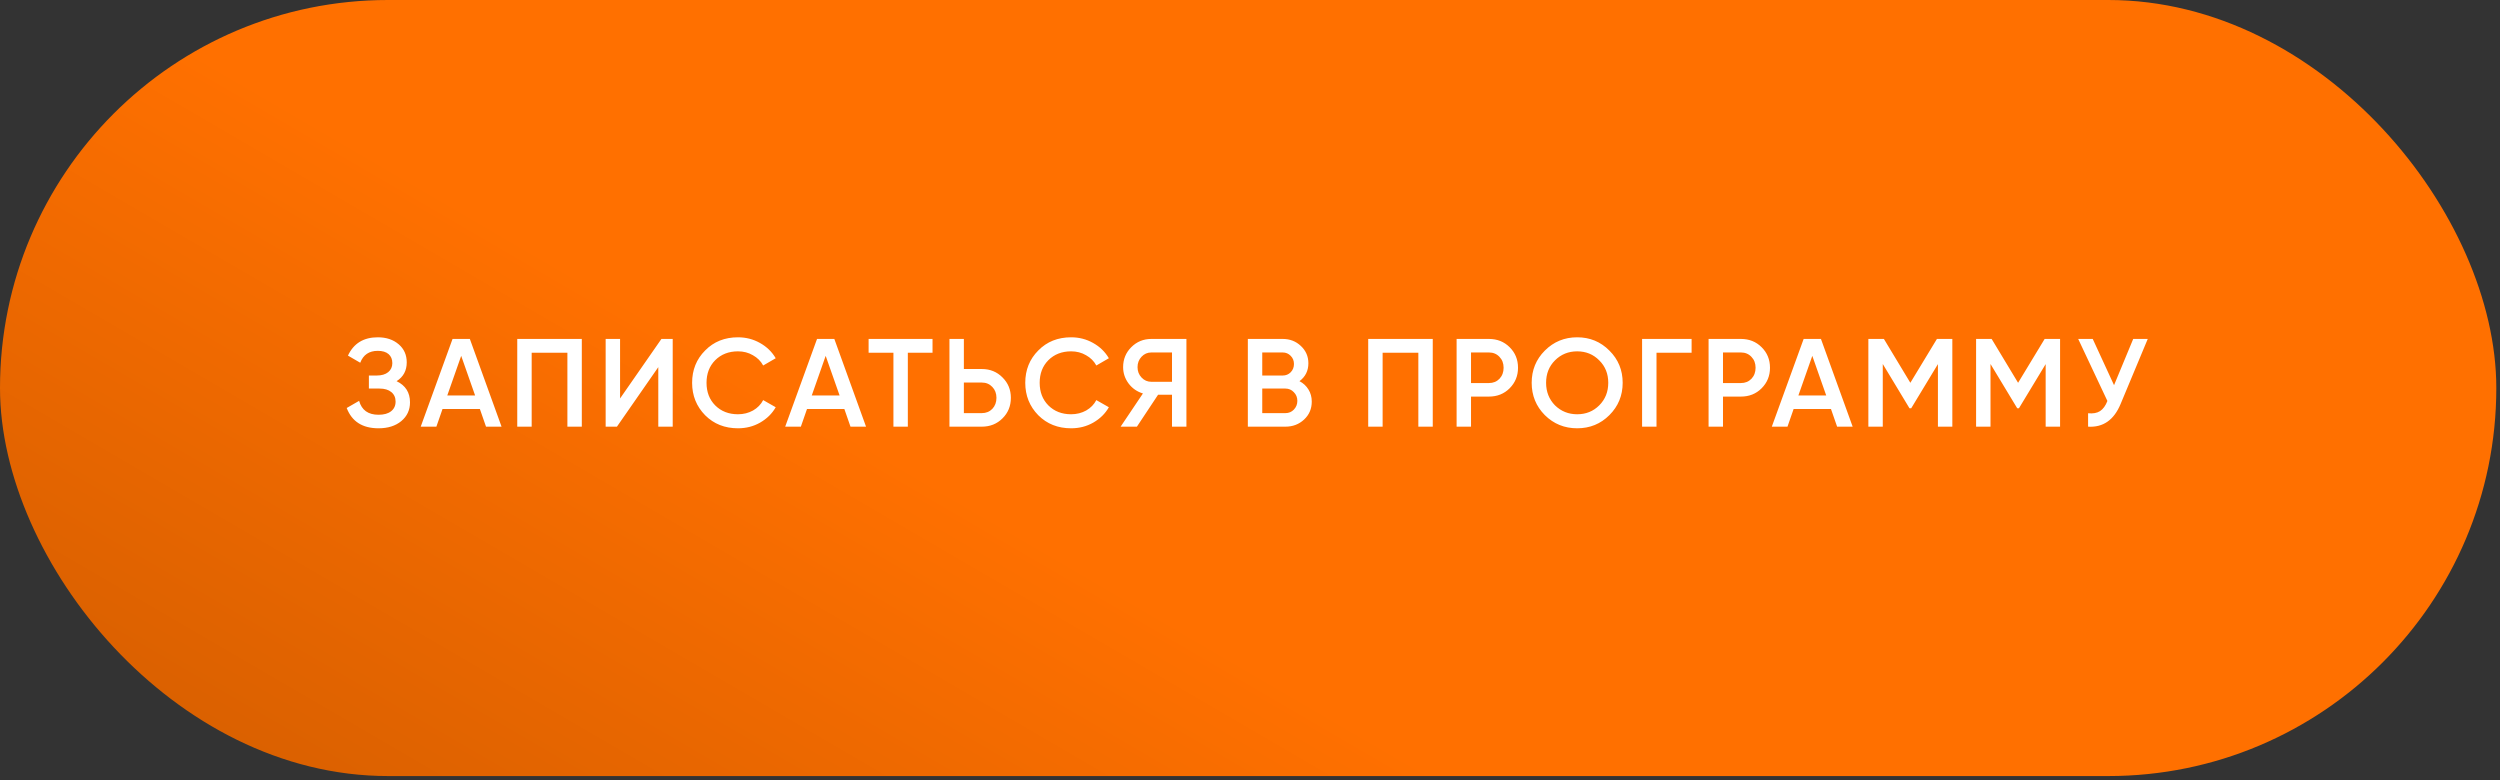<?xml version="1.0" encoding="UTF-8"?> <svg xmlns="http://www.w3.org/2000/svg" width="375" height="117" viewBox="0 0 375 117" fill="none"><rect x="0" y="0" width="375" height="117" fill="#333333" stroke="none"/><rect width="374.447" height="116.408" rx="58.204" fill="url(#paint0_linear_1489_3393)"></rect><path d="M59.488 57.175C60.829 57.815 61.5 58.874 61.5 60.353C61.5 61.506 61.061 62.446 60.184 63.173C59.319 63.887 58.184 64.244 56.781 64.244C54.374 64.244 52.782 63.229 52.005 61.199L53.867 60.127C54.255 61.518 55.227 62.214 56.781 62.214C57.595 62.214 58.222 62.038 58.661 61.688C59.112 61.337 59.338 60.854 59.338 60.24C59.338 59.638 59.125 59.162 58.698 58.811C58.272 58.46 57.683 58.285 56.931 58.285H55.333V56.329H56.499C57.238 56.329 57.815 56.16 58.228 55.822C58.642 55.483 58.849 55.032 58.849 54.468C58.849 53.892 58.661 53.44 58.285 53.114C57.909 52.788 57.37 52.626 56.668 52.626C55.364 52.626 54.487 53.221 54.036 54.412L52.193 53.34C53.046 51.51 54.537 50.595 56.668 50.595C57.946 50.595 58.993 50.946 59.808 51.648C60.61 52.337 61.011 53.24 61.011 54.355C61.011 55.596 60.503 56.536 59.488 57.175ZM75.233 64H72.902L71.981 61.349H66.378L65.457 64H63.107L67.882 50.84H70.477L75.233 64ZM69.179 53.378L67.093 59.319H71.266L69.179 53.378ZM77.588 50.84H87.271V64H85.109V52.908H79.751V64H77.588V50.84ZM100.906 64H98.744V55.07L92.54 64H90.848V50.84H93.01V59.77L99.214 50.84H100.906V64ZM110.698 64.244C108.718 64.244 107.076 63.593 105.772 62.289C104.469 60.961 103.817 59.337 103.817 57.42C103.817 55.49 104.469 53.873 105.772 52.569C107.063 51.253 108.705 50.595 110.698 50.595C111.889 50.595 112.985 50.877 113.988 51.441C115.003 52.005 115.793 52.77 116.357 53.735L114.477 54.825C114.126 54.173 113.612 53.66 112.935 53.284C112.271 52.895 111.525 52.701 110.698 52.701C109.307 52.701 108.166 53.146 107.276 54.036C106.411 54.913 105.979 56.041 105.979 57.42C105.979 58.798 106.411 59.926 107.276 60.804C108.166 61.694 109.307 62.139 110.698 62.139C111.525 62.139 112.277 61.951 112.954 61.575C113.631 61.186 114.138 60.666 114.477 60.014L116.357 61.086C115.818 62.038 115.035 62.809 114.007 63.398C113.017 63.962 111.914 64.244 110.698 64.244ZM129.906 64H127.574L126.653 61.349H121.051L120.129 64H117.779L122.555 50.84H125.149L129.906 64ZM123.852 53.378L121.765 59.319H125.939L123.852 53.378ZM130.291 50.84H139.879V52.908H136.175V64H134.013V52.908H130.291V50.84ZM144.58 55.352H147.268C148.509 55.352 149.543 55.772 150.37 56.611C151.21 57.439 151.63 58.46 151.63 59.676C151.63 60.904 151.21 61.932 150.37 62.759C149.543 63.586 148.509 64 147.268 64H142.418V50.84H144.58V55.352ZM144.58 61.969H147.268C147.907 61.969 148.434 61.757 148.848 61.33C149.261 60.892 149.468 60.34 149.468 59.676C149.468 59.012 149.261 58.466 148.848 58.04C148.434 57.602 147.907 57.382 147.268 57.382H144.58V61.969ZM160.67 64.244C158.69 64.244 157.048 63.593 155.744 62.289C154.441 60.961 153.789 59.337 153.789 57.42C153.789 55.49 154.441 53.873 155.744 52.569C157.035 51.253 158.677 50.595 160.67 50.595C161.861 50.595 162.958 50.877 163.96 51.441C164.976 52.005 165.765 52.77 166.329 53.735L164.449 54.825C164.098 54.173 163.584 53.66 162.907 53.284C162.243 52.895 161.497 52.701 160.67 52.701C159.279 52.701 158.138 53.146 157.248 54.036C156.384 54.913 155.951 56.041 155.951 57.42C155.951 58.798 156.384 59.926 157.248 60.804C158.138 61.694 159.279 62.139 160.67 62.139C161.497 62.139 162.249 61.951 162.926 61.575C163.603 61.186 164.111 60.666 164.449 60.014L166.329 61.086C165.79 62.038 165.007 62.809 163.979 63.398C162.989 63.962 161.886 64.244 160.67 64.244ZM172.698 50.84H177.963V64H175.8V59.206H173.714L170.536 64H168.092L171.439 59.018C170.561 58.755 169.847 58.26 169.295 57.533C168.744 56.793 168.468 55.972 168.468 55.07C168.468 53.892 168.876 52.895 169.69 52.08C170.518 51.253 171.52 50.84 172.698 50.84ZM172.698 57.269H175.8V52.87H172.698C172.122 52.87 171.633 53.083 171.232 53.509C170.831 53.935 170.63 54.456 170.63 55.07C170.63 55.684 170.831 56.204 171.232 56.63C171.633 57.056 172.122 57.269 172.698 57.269ZM194.922 57.175C195.498 57.476 195.949 57.896 196.275 58.435C196.601 58.961 196.764 59.563 196.764 60.24C196.764 61.318 196.382 62.214 195.617 62.928C194.853 63.643 193.919 64 192.816 64H187.176V50.84H192.402C193.48 50.84 194.389 51.191 195.128 51.892C195.88 52.594 196.257 53.459 196.257 54.487C196.257 55.615 195.812 56.511 194.922 57.175ZM192.402 52.87H189.338V56.329H192.402C192.879 56.329 193.28 56.166 193.606 55.84C193.931 55.502 194.094 55.089 194.094 54.6C194.094 54.111 193.931 53.703 193.606 53.378C193.28 53.039 192.879 52.87 192.402 52.87ZM189.338 61.969H192.816C193.317 61.969 193.737 61.794 194.076 61.443C194.427 61.08 194.602 60.641 194.602 60.127C194.602 59.613 194.427 59.181 194.076 58.83C193.737 58.466 193.317 58.285 192.816 58.285H189.338V61.969ZM205.231 50.84H214.913V64H212.751V52.908H207.393V64H205.231V50.84ZM218.491 50.84H223.341C224.582 50.84 225.616 51.253 226.443 52.08C227.283 52.908 227.703 53.935 227.703 55.164C227.703 56.38 227.283 57.407 226.443 58.247C225.616 59.074 224.582 59.488 223.341 59.488H220.653V64H218.491V50.84ZM220.653 57.457H223.341C223.98 57.457 224.507 57.244 224.92 56.818C225.334 56.38 225.541 55.828 225.541 55.164C225.541 54.499 225.334 53.954 224.92 53.528C224.507 53.089 223.98 52.87 223.341 52.87H220.653V57.457ZM241.408 62.27C240.092 63.586 238.482 64.244 236.577 64.244C234.671 64.244 233.055 63.586 231.726 62.27C230.41 60.942 229.752 59.325 229.752 57.42C229.752 55.515 230.41 53.904 231.726 52.588C233.055 51.259 234.671 50.595 236.577 50.595C238.482 50.595 240.092 51.259 241.408 52.588C242.737 53.904 243.401 55.515 243.401 57.42C243.401 59.325 242.737 60.942 241.408 62.27ZM233.249 60.804C234.164 61.694 235.273 62.139 236.577 62.139C237.893 62.139 238.996 61.694 239.886 60.804C240.788 59.901 241.239 58.773 241.239 57.42C241.239 56.066 240.788 54.944 239.886 54.054C238.996 53.152 237.893 52.701 236.577 52.701C235.261 52.701 234.151 53.152 233.249 54.054C232.359 54.944 231.914 56.066 231.914 57.42C231.914 58.761 232.359 59.889 233.249 60.804ZM246.313 50.84H253.74V52.908H248.476V64H246.313V50.84ZM256.287 50.84H261.137C262.378 50.84 263.412 51.253 264.239 52.08C265.079 52.908 265.499 53.935 265.499 55.164C265.499 56.38 265.079 57.407 264.239 58.247C263.412 59.074 262.378 59.488 261.137 59.488H258.449V64H256.287V50.84ZM258.449 57.457H261.137C261.776 57.457 262.303 57.244 262.716 56.818C263.13 56.38 263.337 55.828 263.337 55.164C263.337 54.499 263.13 53.954 262.716 53.528C262.303 53.089 261.776 52.87 261.137 52.87H258.449V57.457ZM277.899 64H275.567L274.646 61.349H269.043L268.122 64H265.772L270.548 50.84H273.142L277.899 64ZM271.845 53.378L269.758 59.319H273.932L271.845 53.378ZM290.538 50.84H292.85V64H290.688V54.618L286.684 61.236H286.42L282.416 54.6V64H280.254V50.84H282.585L286.552 57.42L290.538 50.84ZM306.698 50.84H309.011V64H306.849V54.618L302.844 61.236H302.581L298.576 54.6V64H296.414V50.84H298.746L302.713 57.42L306.698 50.84ZM317.106 57.777L319.982 50.84H322.163L318.083 60.616C317.081 63.01 315.458 64.138 313.214 64V61.988C313.954 62.063 314.549 61.957 315 61.669C315.464 61.368 315.834 60.86 316.109 60.146L311.729 50.84H313.91L317.106 57.777Z" fill="white"></path><defs><linearGradient id="paint0_linear_1489_3393" x1="7.031" y1="110.921" x2="143.654" y2="-123.456" gradientUnits="userSpaceOnUse"><stop stop-color="#D55E00"></stop><stop offset="0.371" stop-color="#FF7000"></stop><stop offset="1" stop-color="#FF7000"></stop></linearGradient></defs></svg> 